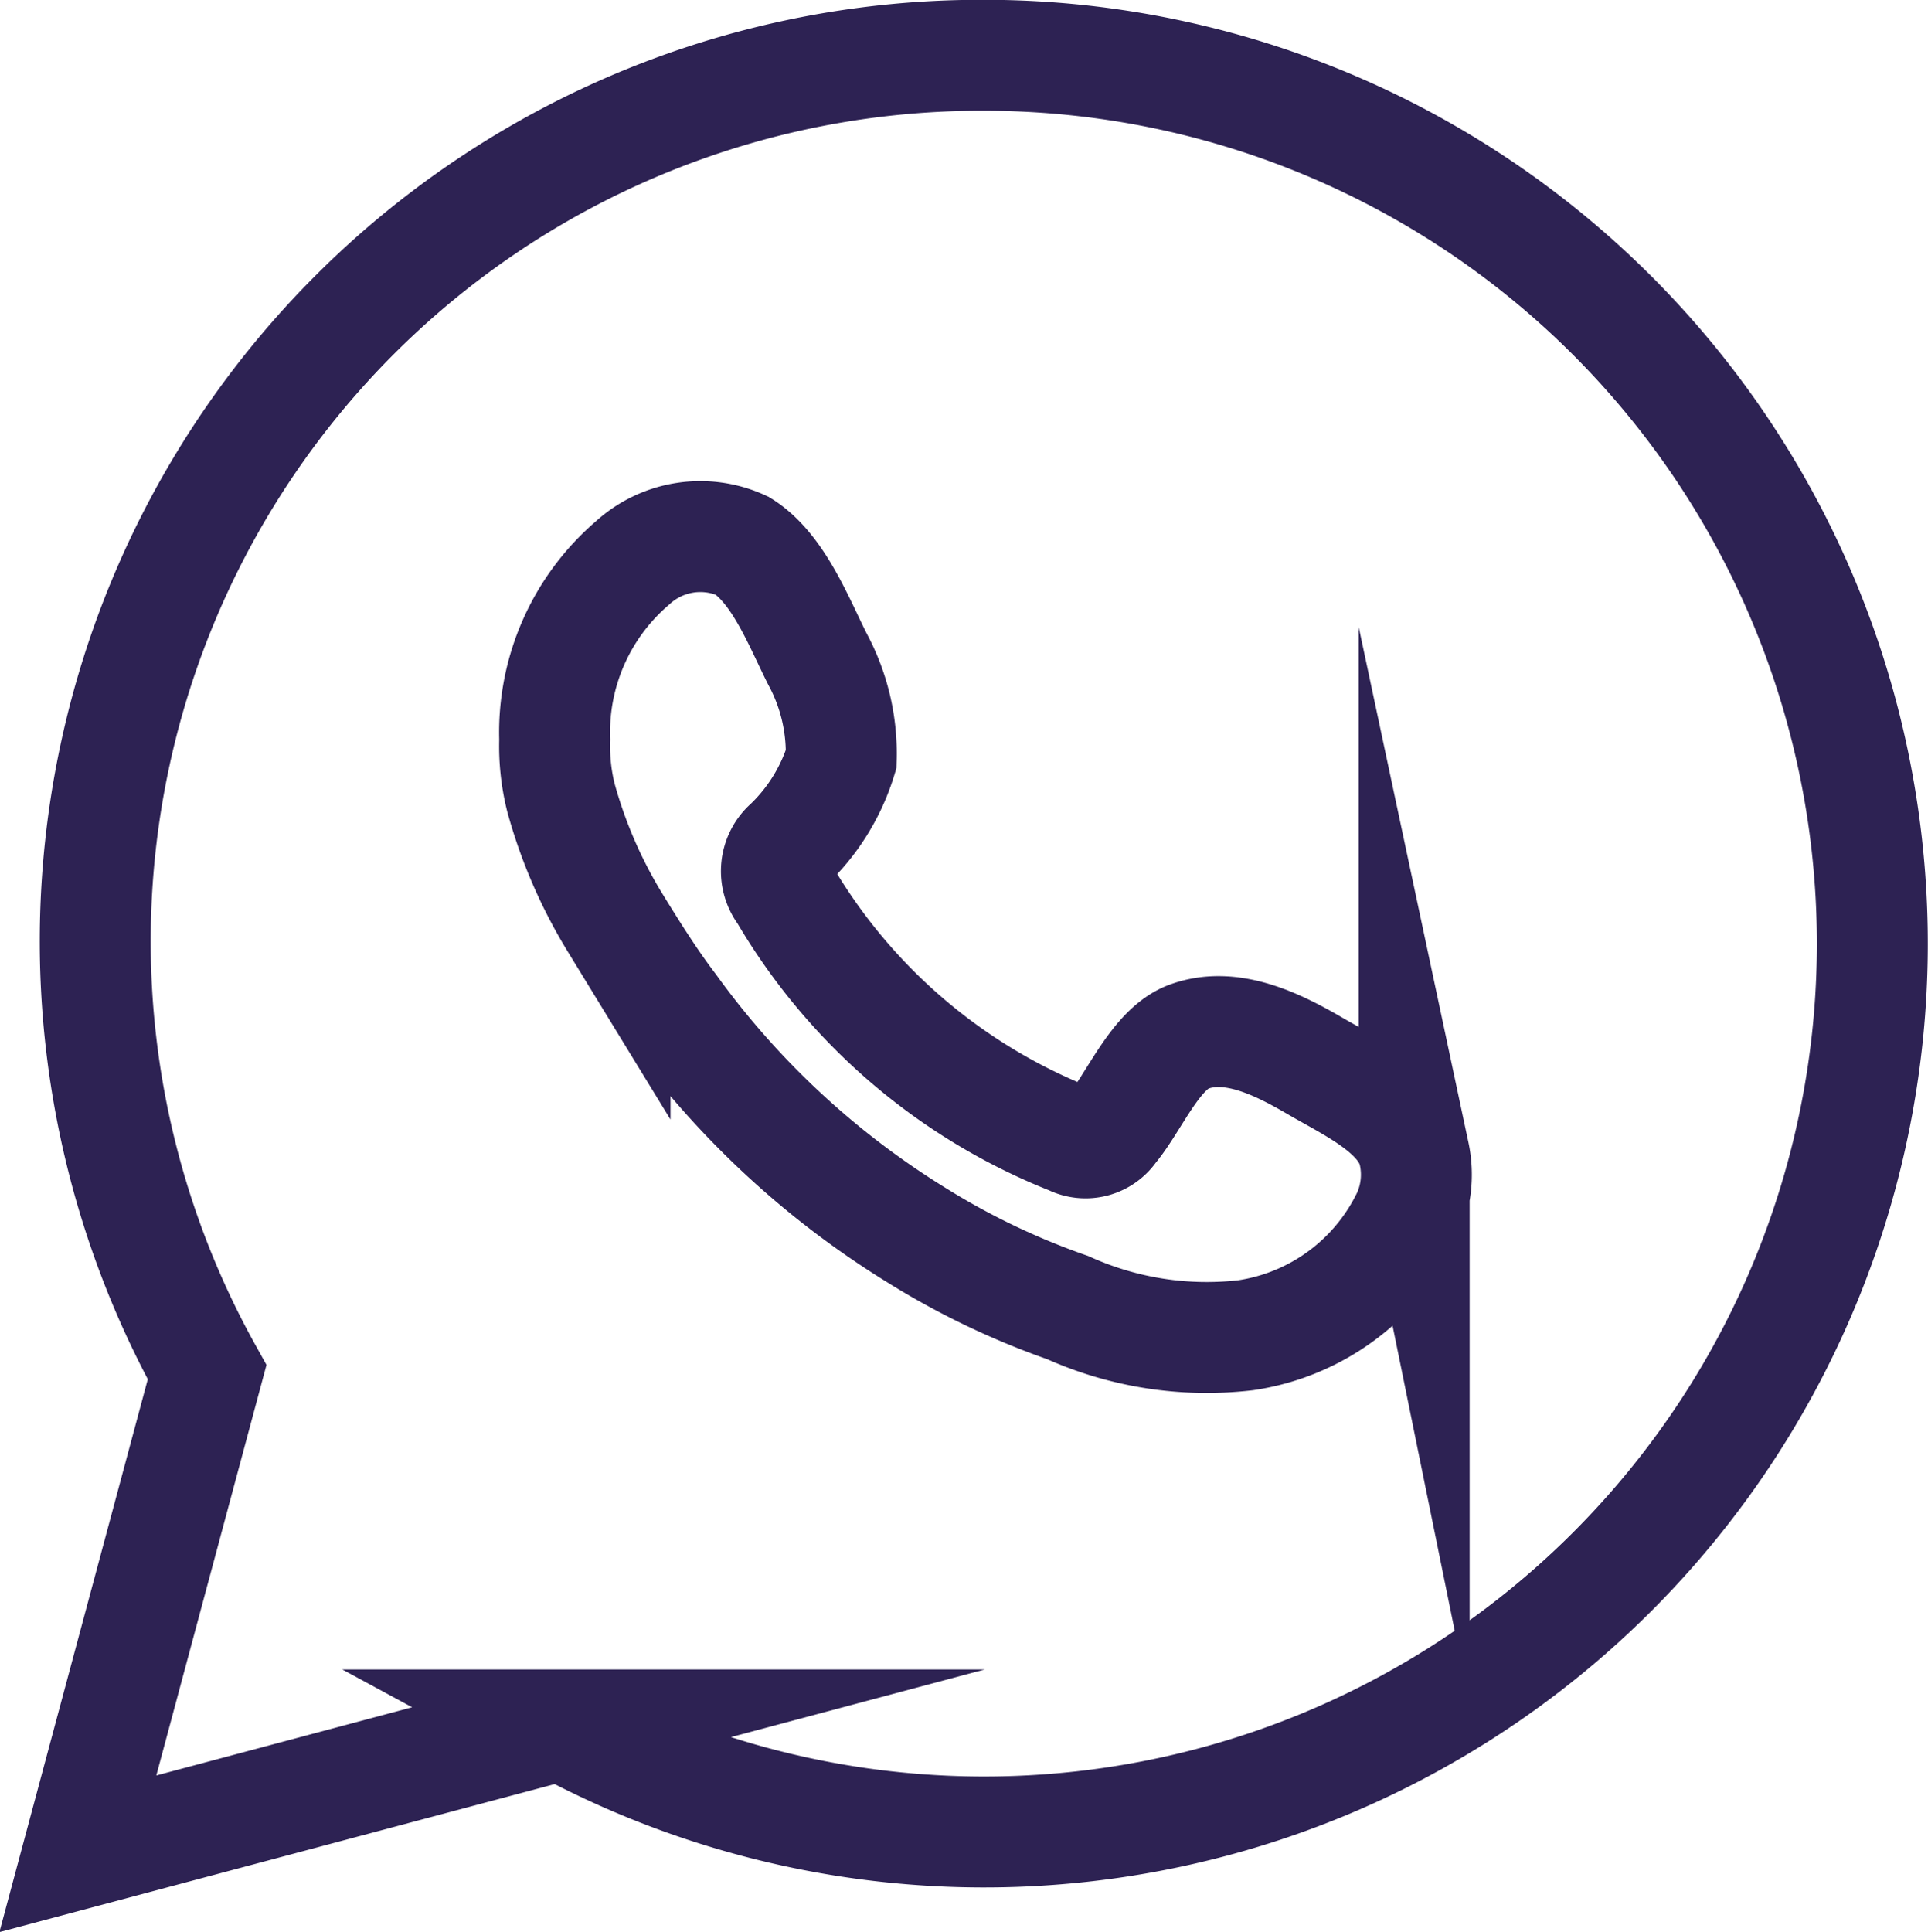 <svg xmlns="http://www.w3.org/2000/svg" viewBox="0 0 49.53 49.63"><defs><style>.cls-1{fill:none;stroke:#2d2253;stroke-miterlimit:10;stroke-width:2.85px;}</style></defs><g id="Layer_2" data-name="Layer 2"><g id="Capa_1" data-name="Capa 1"><path class="cls-1" d="M25.27,1.42A22.76,22.76,0,0,0,5.32,35.25L2,47.62l12.42-3.31A22.82,22.82,0,1,0,25.27,1.42ZM36.16,31.23A5.5,5.5,0,0,1,32,34.3a8.69,8.69,0,0,1-4.57-.71,19.42,19.42,0,0,1-3.9-1.87,22,22,0,0,1-6.28-5.84c-.54-.71-1-1.45-1.45-2.18a12.49,12.49,0,0,1-1.39-3.21A5.44,5.44,0,0,1,14.25,19a5.73,5.73,0,0,1,2-4.54,2.58,2.58,0,0,1,2.82-.44C20,14.6,20.53,16,21,16.93a5.1,5.1,0,0,1,.61,2.57,5.09,5.09,0,0,1-1.35,2.19.91.91,0,0,0-.12,1.25,14.89,14.89,0,0,0,7.38,6.33A.81.81,0,0,0,28.56,29c.56-.66,1.1-2,1.93-2.35,1.11-.44,2.33.17,3.29.73s2.33,1.18,2.55,2.26A2.57,2.57,0,0,1,36.16,31.23Z"/></g></g></svg>